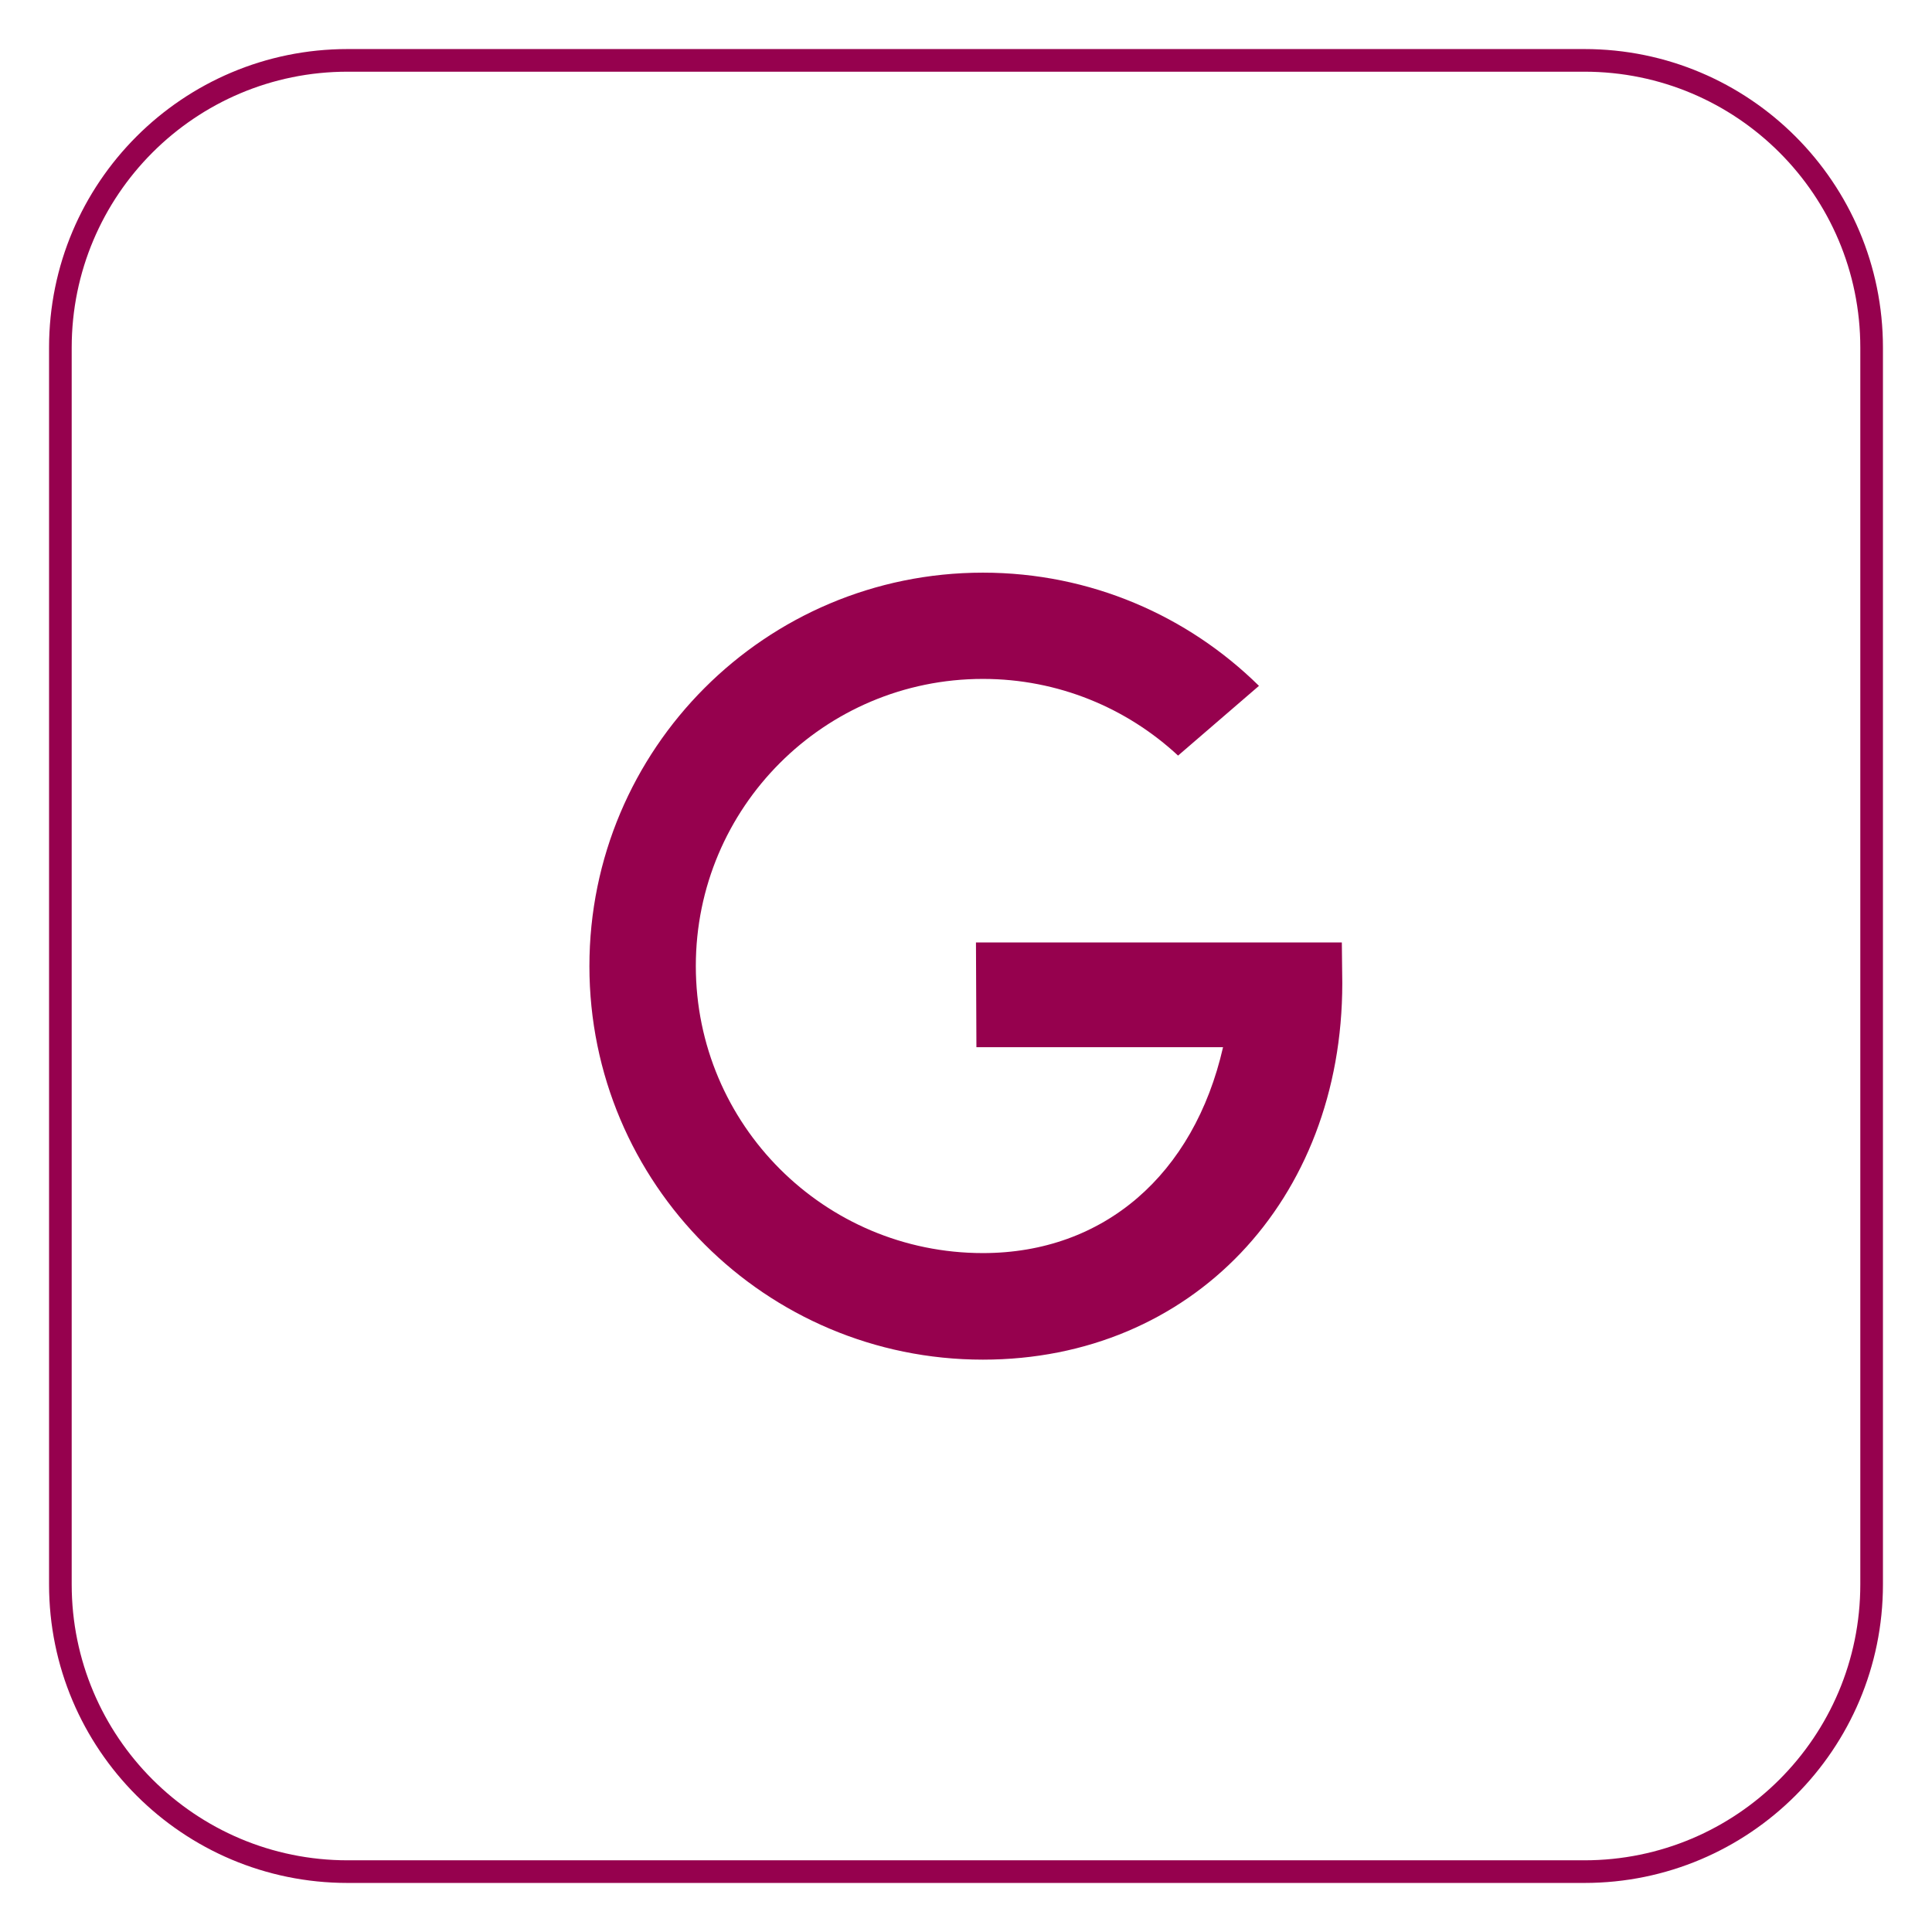 <?xml version="1.0" encoding="utf-8"?>
<!-- Generator: Adobe Illustrator 24.2.3, SVG Export Plug-In . SVG Version: 6.00 Build 0)  -->
<svg version="1.1" id="Layer_1" xmlns="http://www.w3.org/2000/svg" xmlns:xlink="http://www.w3.org/1999/xlink" x="0px" y="0px"
	 viewBox="0 0 128 128" style="enable-background:new 0 0 128 128;" xml:space="preserve">
<style type="text/css">
	.st0{fill:none;stroke:#96014E;stroke-width:1.5;stroke-miterlimit:10;}
	.st1{fill:#96014E;}
</style>
<g id="XMLID_2104_">
	<path id="XMLID_2108_" class="st0" d="M104.97,124H23.03C12.52,124,4,115.48,4,104.97V23.03C4,12.52,12.52,4,23.03,4h81.94
		C115.48,4,124,12.52,124,23.03v81.94C124,115.48,115.48,124,104.97,124z"/>
	<g id="XMLID_2105_">
		<path id="XMLID_2107_" class="st1" d="M88.9,62.44H64.66l0.03,6.94h16.34c-1.93,8.45-7.9,13.64-15.91,13.64
			c-10.5,0-19.02-8.51-19.02-19.02c0-10.5,8.51-19.02,19.02-19.02c4.99,0,9.54,1.93,12.93,5.08l5.36-4.62
			c-4.71-4.64-11.16-7.5-18.29-7.5c-14.4,0-26.07,11.67-26.07,26.07c0,14.4,11.67,26.07,26.07,26.07
			c13.82,0,23.81-10.54,23.81-24.94L88.9,62.44z"/>
	</g>
</g>
</svg>

